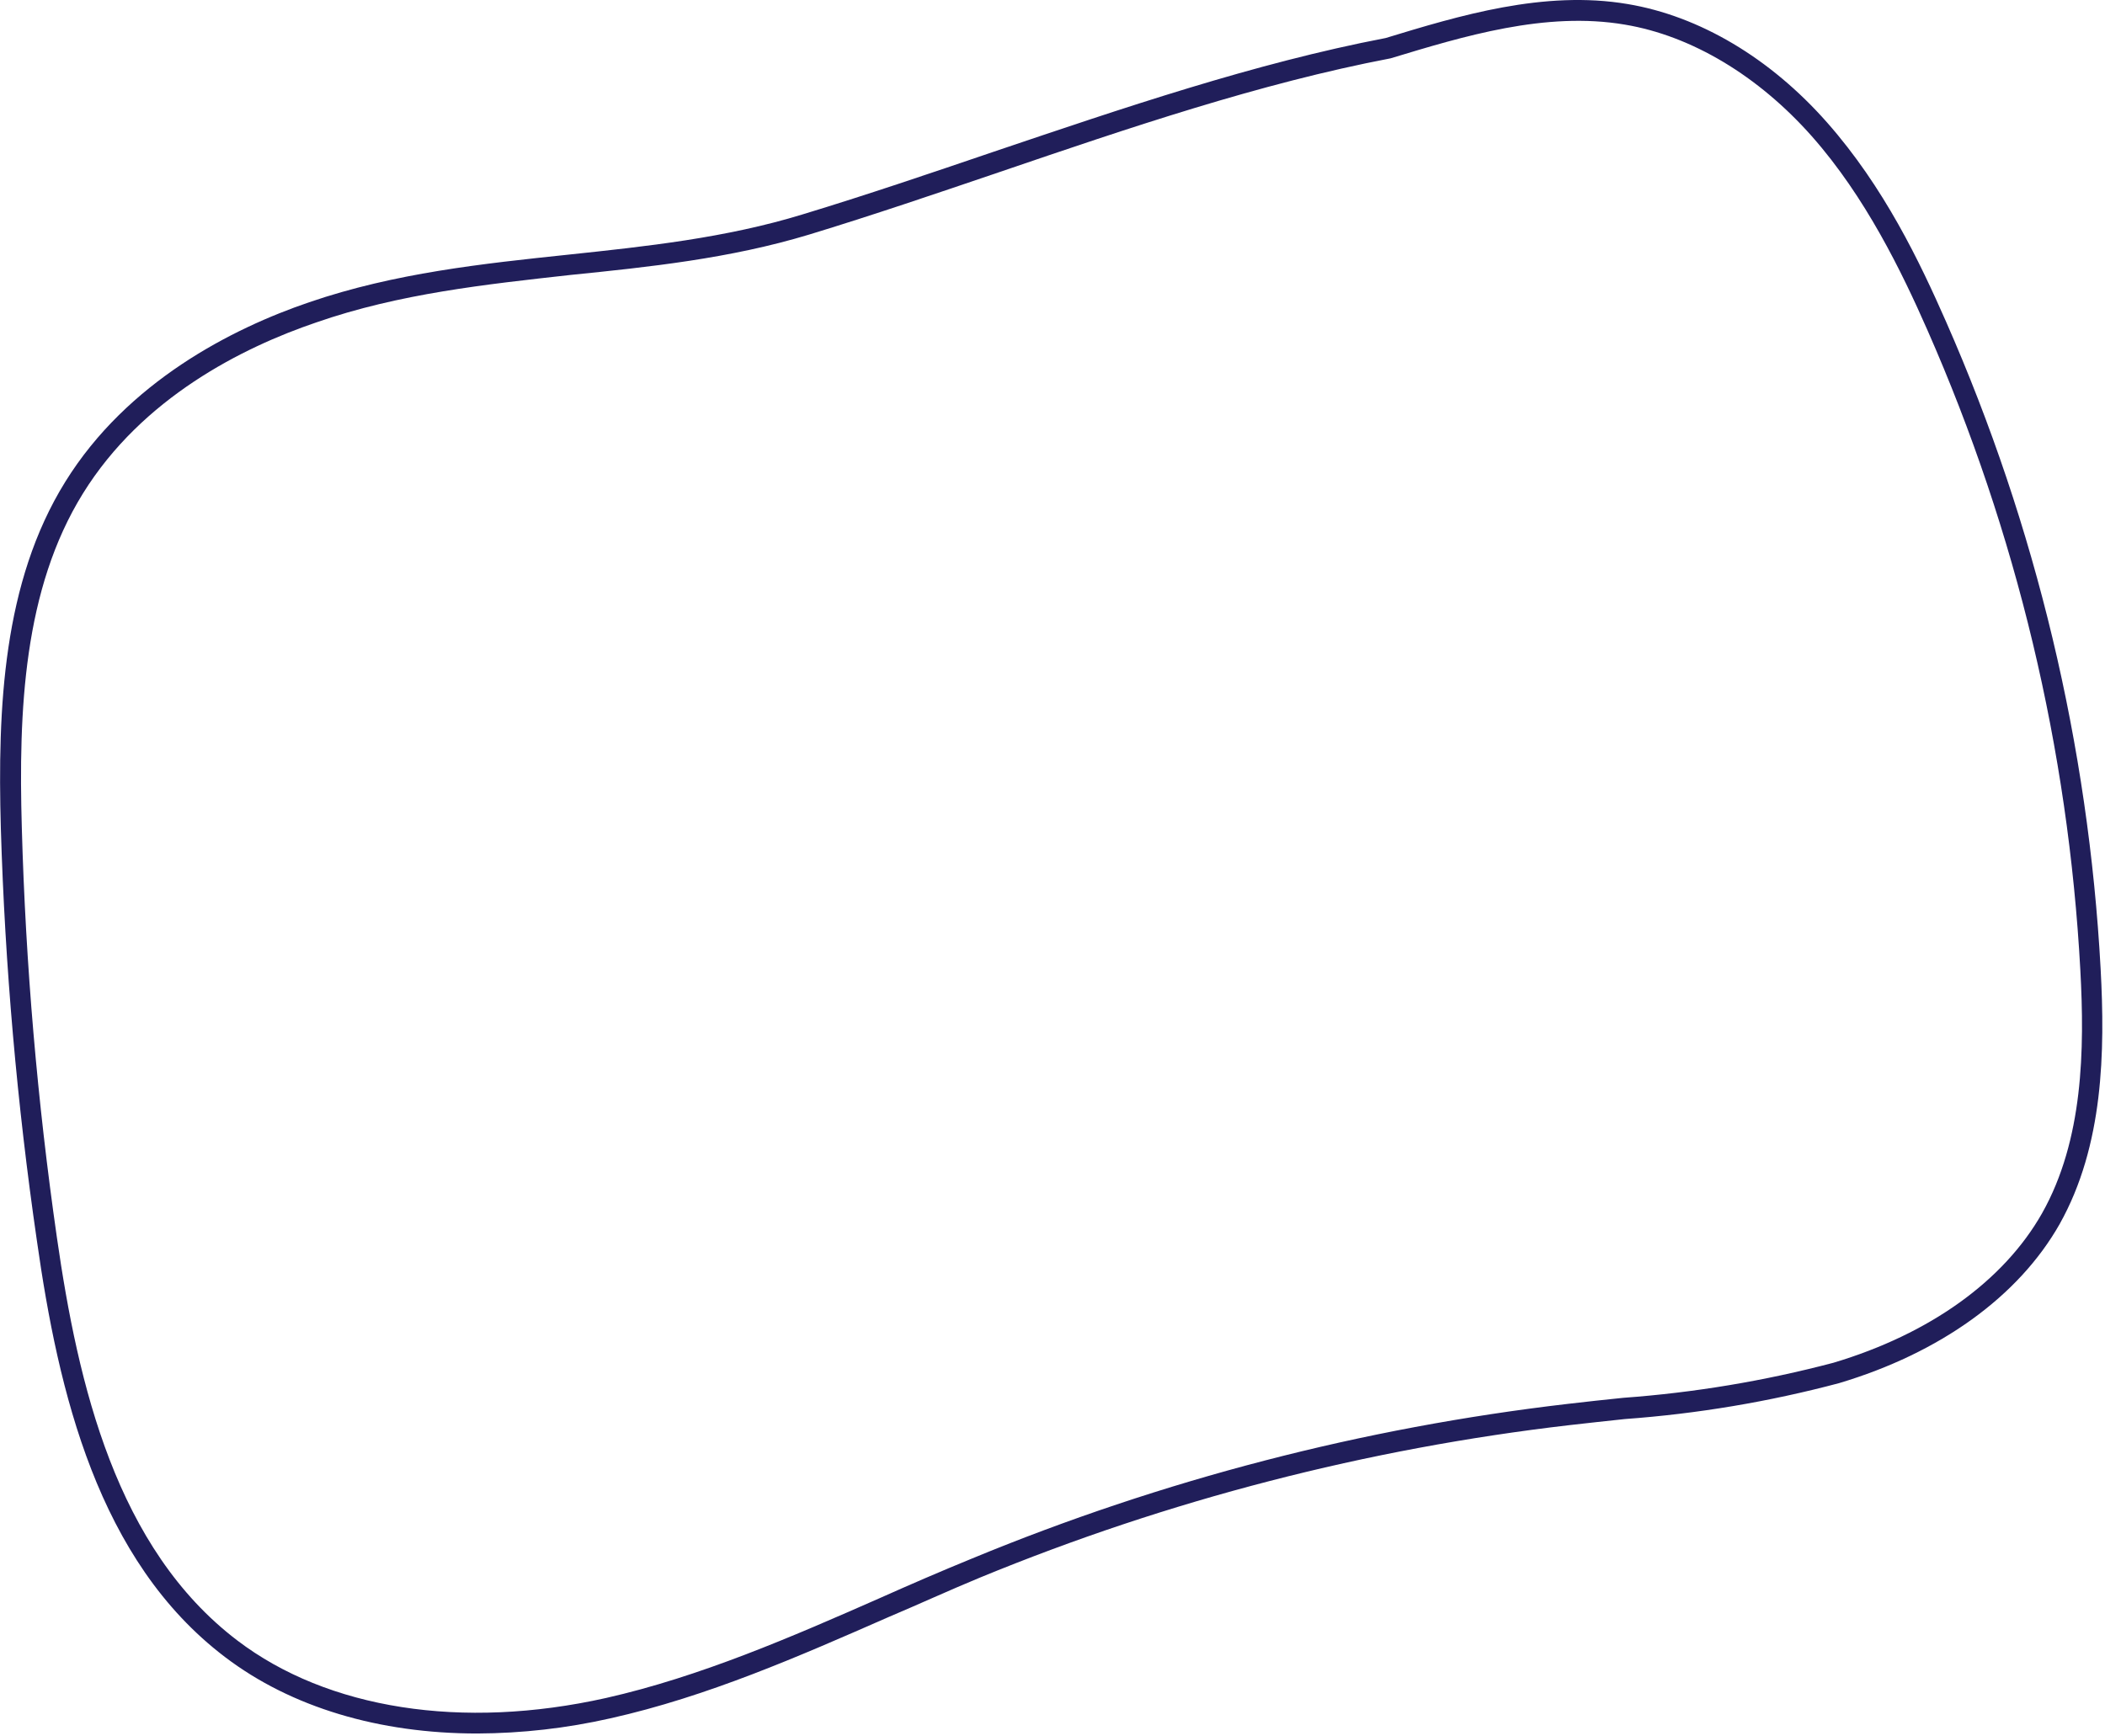 <svg width="719" height="593" viewBox="0 0 719 593" fill="none" xmlns="http://www.w3.org/2000/svg">
<path d="M163.02 592.177C129.555 592.177 99.488 583.271 76.856 566.057C33.43 533.097 19.934 475.578 12.589 423.751C5.808 377.094 1.701 330.087 0.287 282.961C-0.861 241.646 1.021 198.908 22.275 164.617C43.529 130.326 79.427 112.148 105.639 103.242C134.834 93.235 164.948 90.068 194.098 86.992C220.539 84.192 247.899 81.3 274.202 73.22C295.686 66.702 317.858 59.173 339.295 51.875C383.364 37.001 428.489 21.577 473.292 12.993C498.448 5.327 527.414 -3.441 555.921 1.379C580.389 5.465 604.581 19.741 624.09 41.867C643.6 63.993 655.719 89.471 664.716 109.899C695.463 179.802 713.346 254.678 717.507 330.931C719.022 359.025 718.563 391.296 703.506 418.151C689.505 442.848 662.742 462.174 628.13 472.502C604.191 478.864 579.708 482.967 555.003 484.759C548.714 485.448 542.425 486.09 536.182 486.825C466.949 494.855 399.152 512.387 334.705 538.927C324.239 543.242 313.68 548.108 303.444 552.423C273.009 565.781 241.564 579.599 208.512 586.99C193.583 590.375 178.328 592.115 163.02 592.177ZM107.934 110.174C82.824 118.712 48.625 135.835 28.335 168.565C8.045 201.295 6.3 242.656 7.448 282.731C8.755 329.577 12.755 376.309 19.429 422.695C26.682 473.191 39.719 528.966 81.08 560.411C111.928 583.868 157.833 591.029 206.951 580.058C239.085 572.805 270.438 559.171 300.552 545.905C310.834 541.314 321.438 536.724 331.997 532.408C397.083 505.494 465.58 487.713 535.539 479.572C541.828 478.837 548.117 478.149 554.452 477.506C578.703 475.743 602.738 471.732 626.248 465.525C659.116 455.701 684.409 437.569 697.492 414.478C711.631 389.414 712.044 358.428 710.575 331.39C706.489 255.955 688.791 181.88 658.335 112.745C649.568 92.822 637.173 67.253 618.903 46.596C600.633 25.938 577.818 12.213 554.957 8.403C527.873 3.812 499.871 12.396 474.991 19.925C430.279 28.463 385.201 43.841 341.591 58.714C320.107 66.013 297.889 73.588 276.314 80.152C249.322 88.323 221.641 91.215 194.878 93.924C166.096 97.137 136.395 100.258 107.934 110.174Z" fill="#201E5A"/>
</svg>
